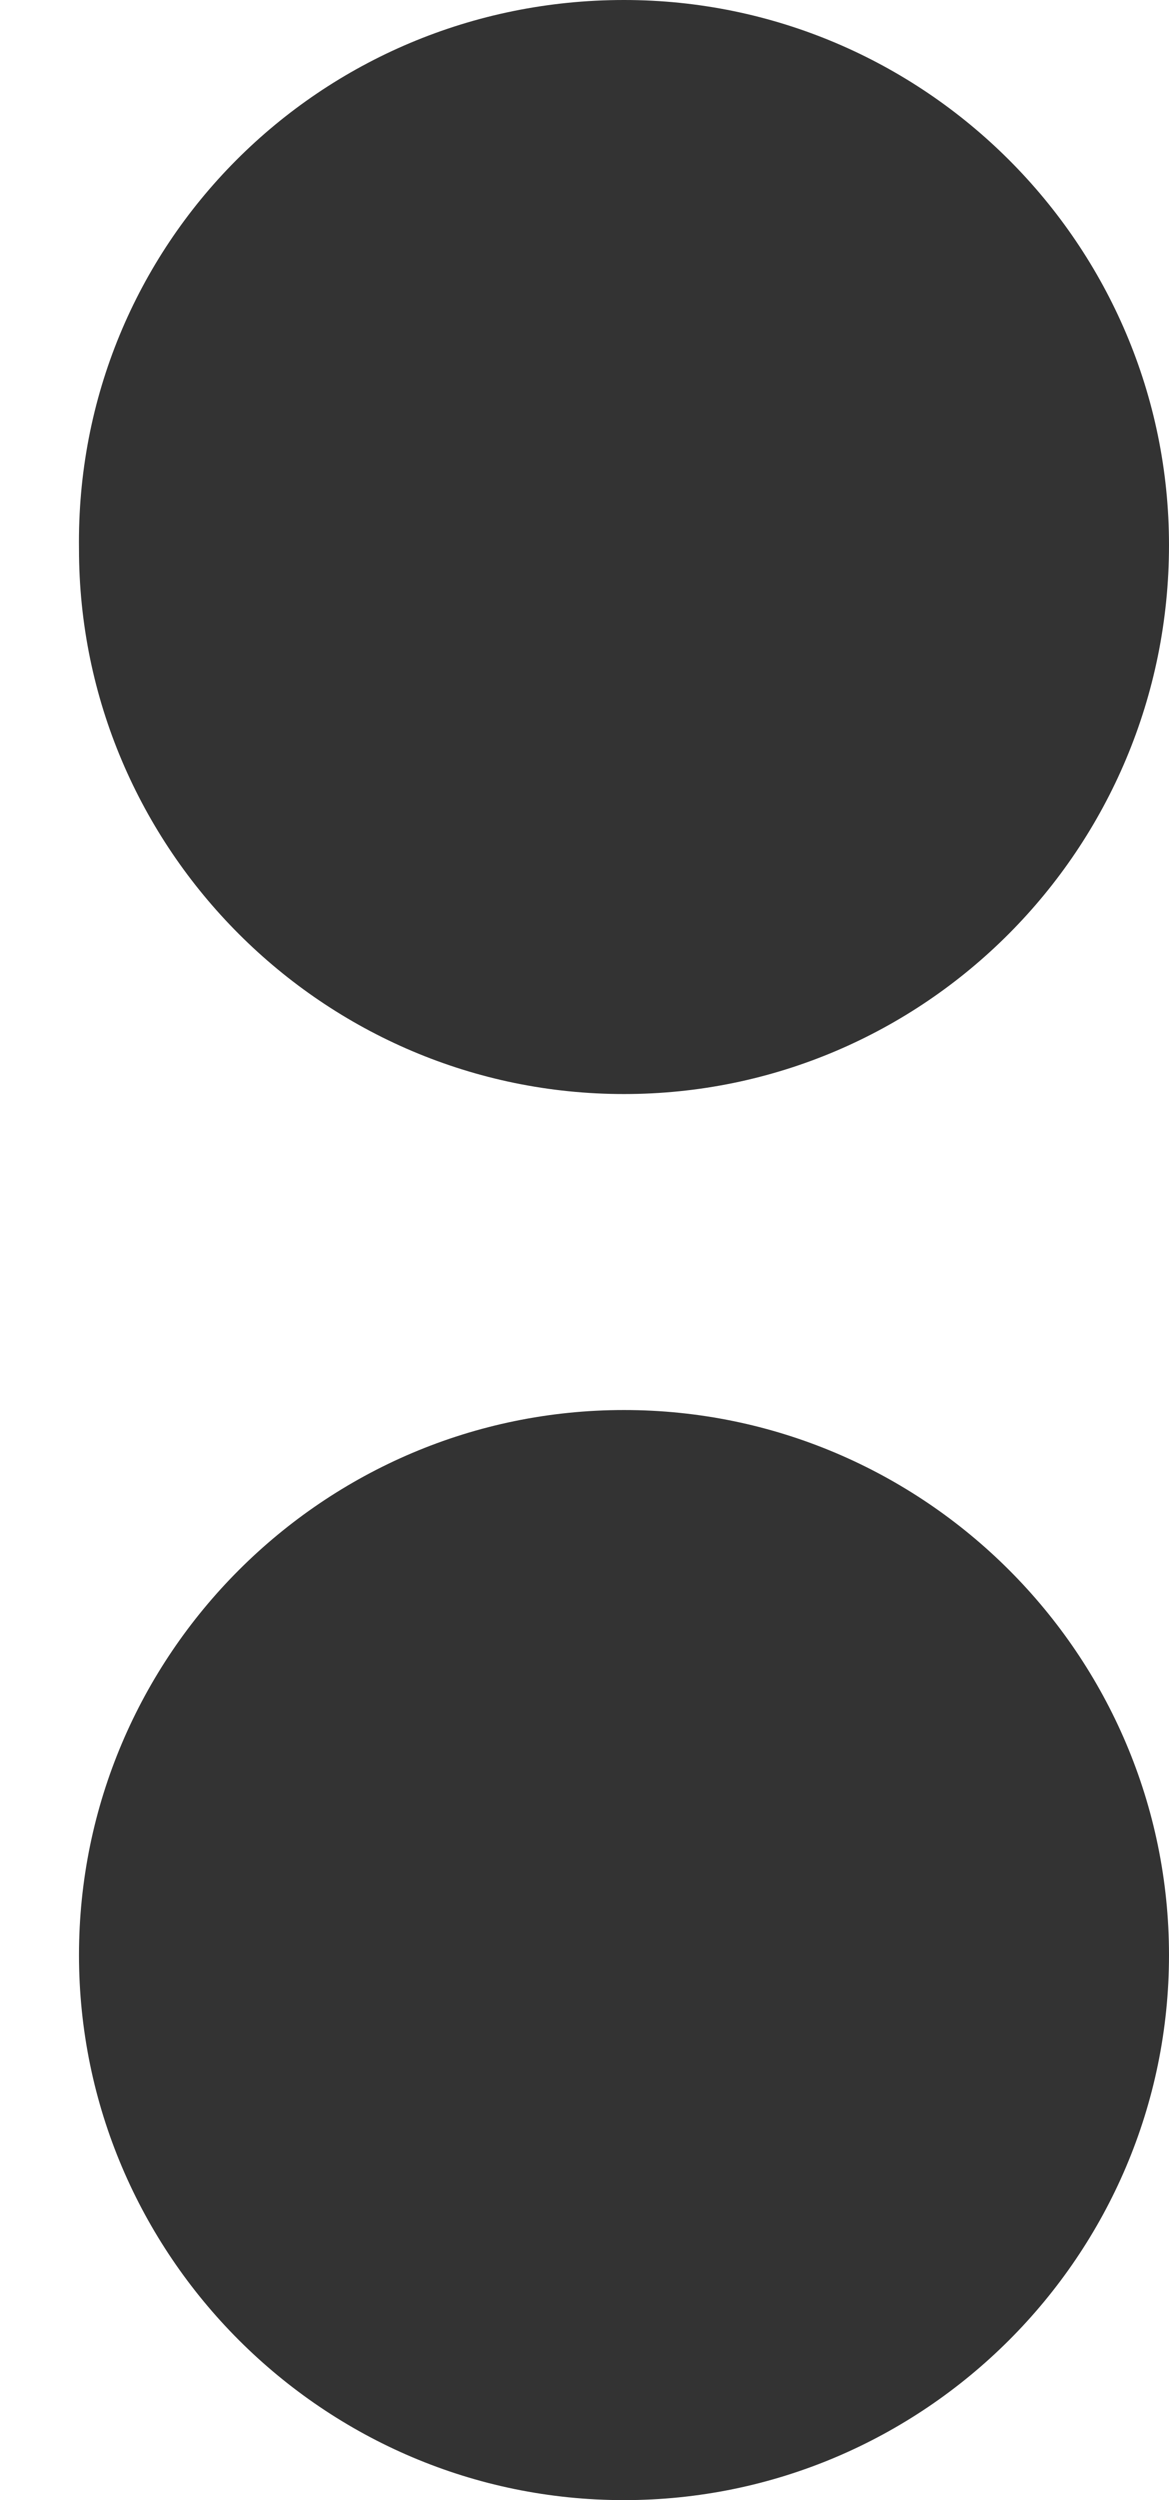<?xml version="1.0" encoding="utf-8"?>
<!-- Generator: Adobe Illustrator 23.0.2, SVG Export Plug-In . SVG Version: 6.00 Build 0)  -->
<svg version="1.1" id="Layer_1" xmlns="http://www.w3.org/2000/svg" xmlns:xlink="http://www.w3.org/1999/xlink" x="0px" y="0px"
	 viewBox="0 0 29.6 63.3" style="enable-background:new 0 0 29.6 63.3;" xml:space="preserve">
<style type="text/css">
	.st0{fill:#333333;}
</style>
<g>
	<path class="st0" d="M15.8,63.3L15.8,63.3c-7.6,0-13.8-6.2-13.8-13.8v0c0-7.6,6.2-13.8,13.8-13.8h0c7.6,0,13.8,6.2,13.8,13.8v0
		C29.6,57.1,23.4,63.3,15.8,63.3z"/>
	<path class="st0" d="M15.8,27.7L15.8,27.7c-7.6,0-13.8-6.2-13.8-13.8v0C1.9,6.2,8.1,0,15.8,0h0c7.6,0,13.8,6.2,13.8,13.8v0
		C29.6,21.5,23.4,27.7,15.8,27.7z"/>
</g>
</svg>
